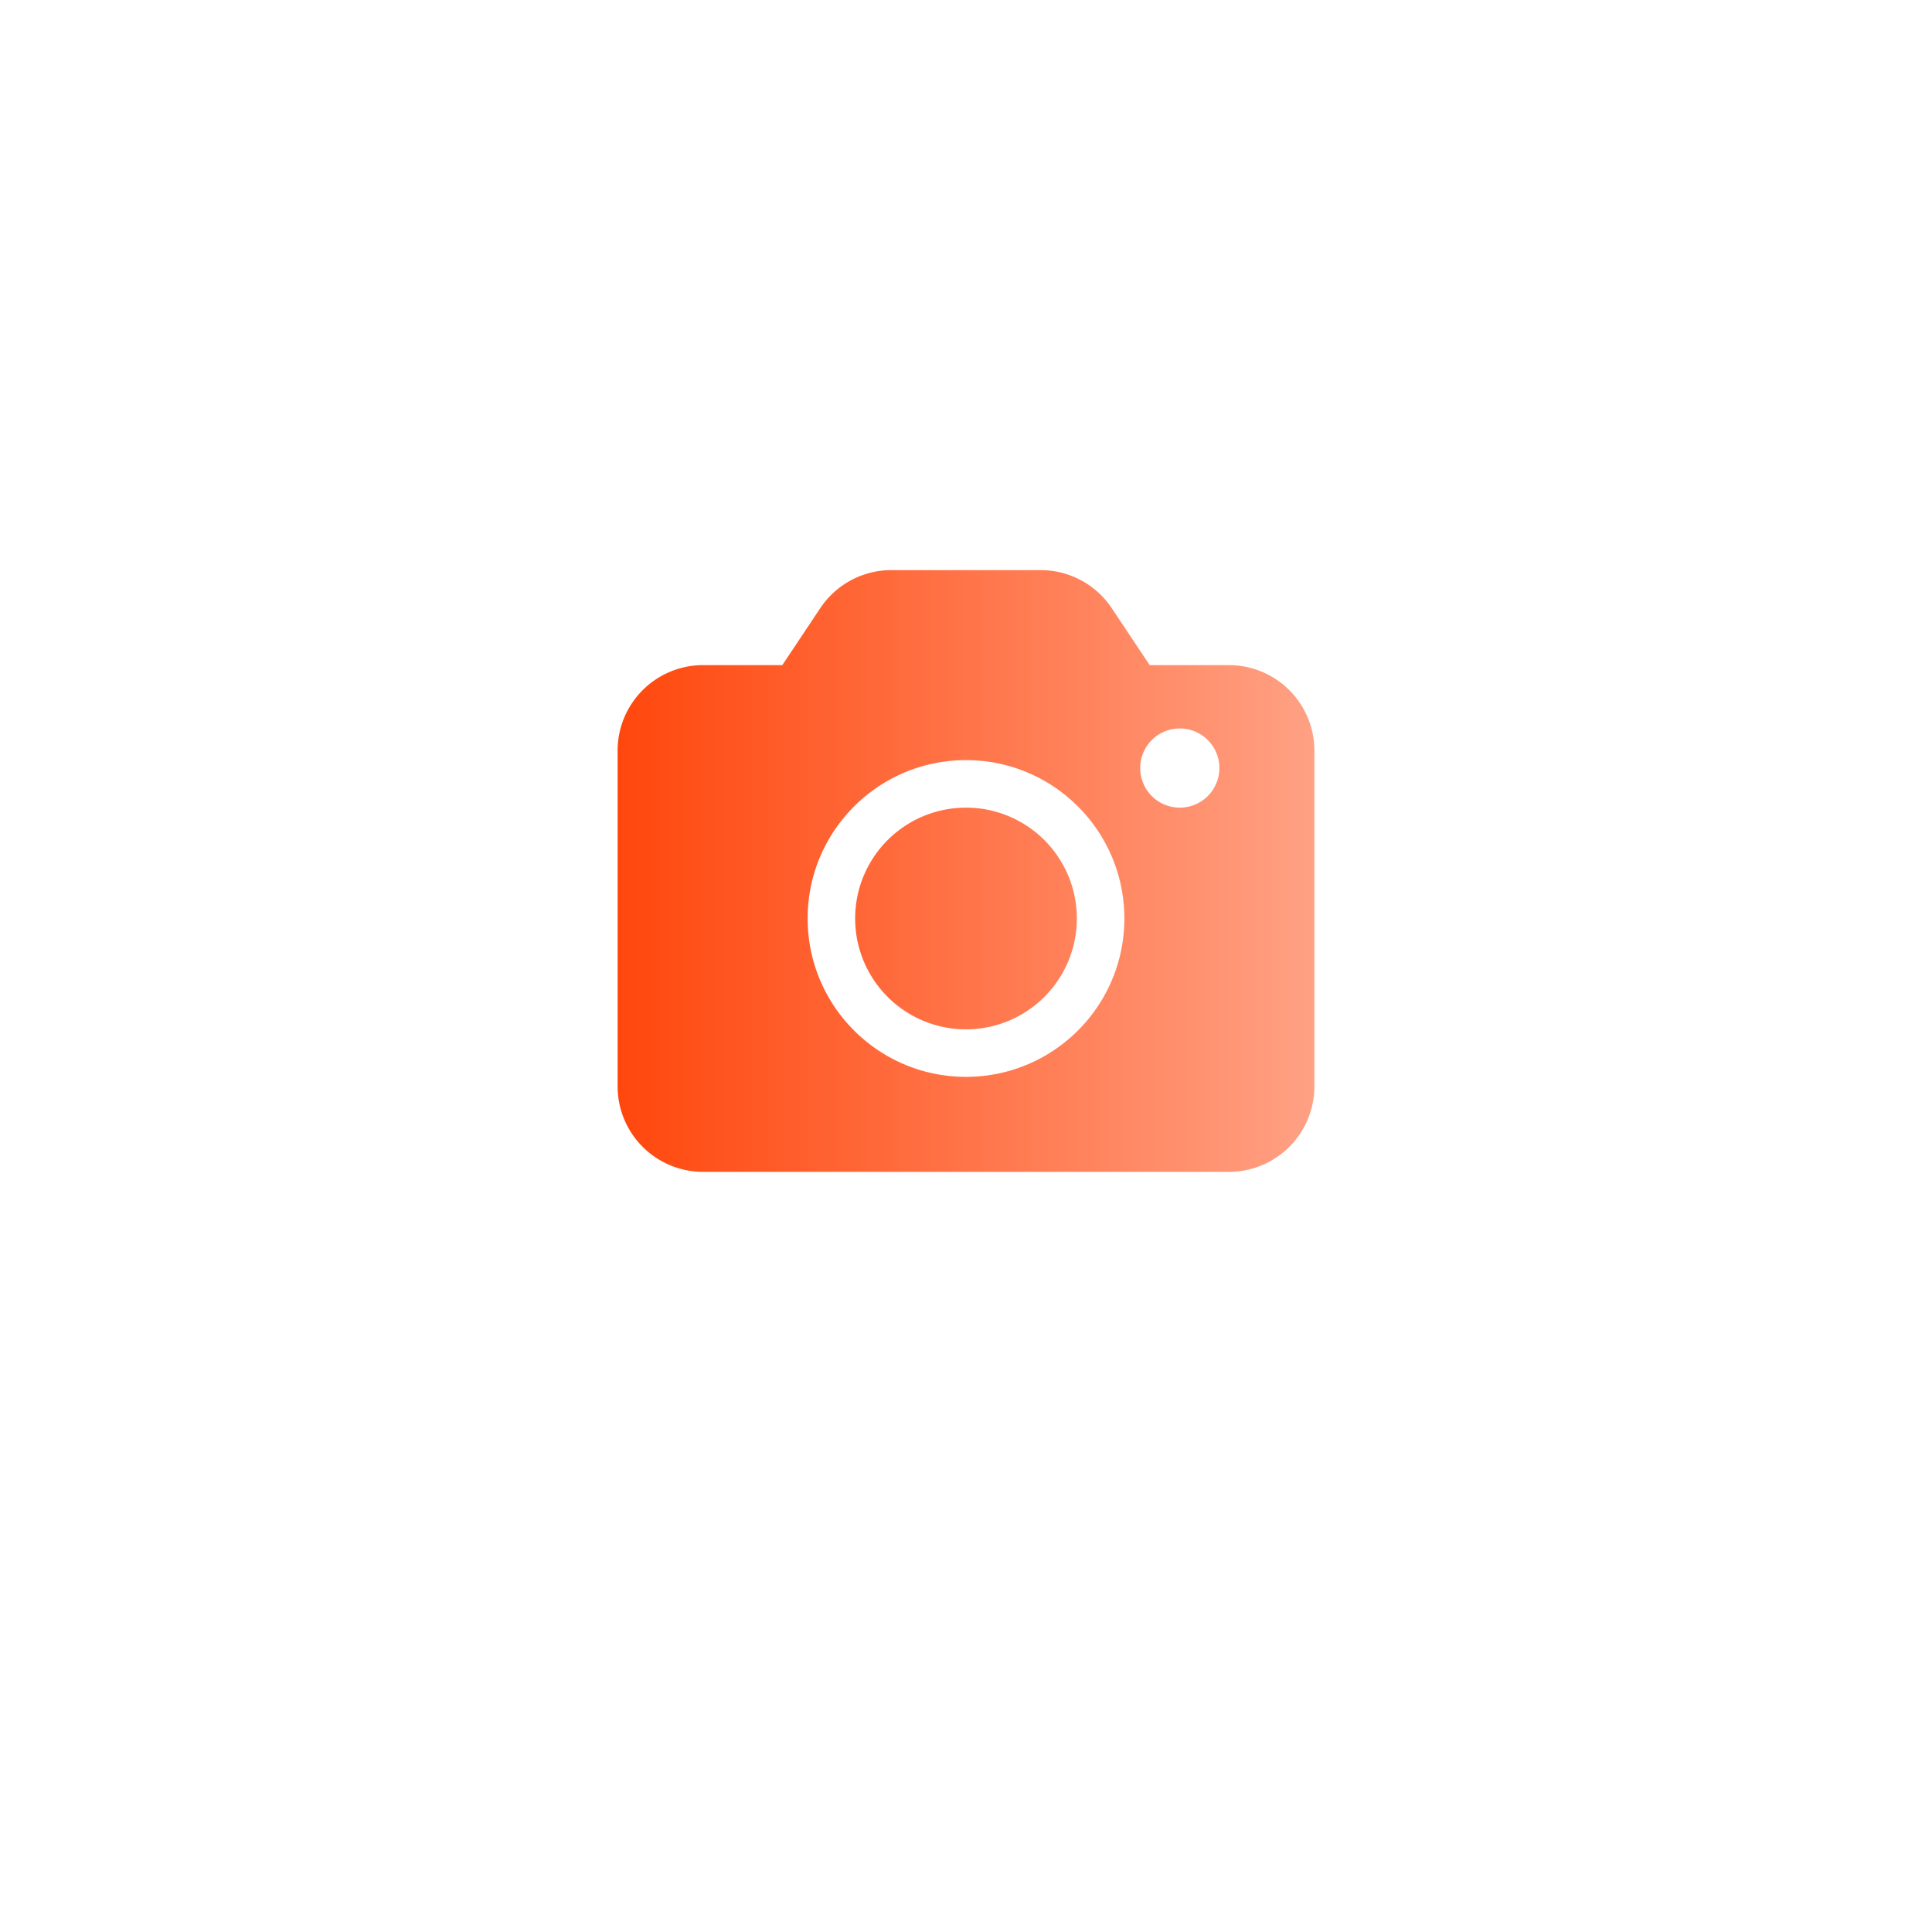 <svg xmlns="http://www.w3.org/2000/svg" width="122" height="122" fill="none" xmlns:v="https://vecta.io/nano"><g filter="url(#A)"><circle cx="61" cy="55" r="45" fill="#fff"/></g><g filter="url(#B)"><path fill-rule="evenodd" d="M51.797 38.405A5.4 5.4 0 0 1 56.29 36h9.42a5.4 5.4 0 0 1 4.493 2.405L72.6 42h5a5.4 5.4 0 0 1 5.4 5.4v21.2a5.4 5.4 0 0 1-5.4 5.4H44.4a5.4 5.4 0 0 1-5.4-5.4V47.4a5.4 5.4 0 0 1 5.4-5.4h5l2.397-3.595zM61 68c5.523 0 10-4.477 10-10s-4.477-10-10-10-10 4.477-10 10 4.477 10 10 10zm16-19.5a2.5 2.5 0 1 1-5 0 2.5 2.5 0 1 1 5 0zM61 65a7 7 0 1 0 0-14 7 7 0 1 0 0 14z" fill="url(#C)"/></g><defs><filter id="A" x="0" y="0" width="122" height="122" filterUnits="userSpaceOnUse" color-interpolation-filters="sRGB"><feFlood flood-opacity="0" result="A"/><feColorMatrix in="SourceAlpha" values="0 0 0 0 0 0 0 0 0 0 0 0 0 0 0 0 0 0 127 0" result="B"/><feOffset dy="6"/><feGaussianBlur stdDeviation="8"/><feComposite in2="B" operator="out"/><feColorMatrix values="0 0 0 0 0.864 0 0 0 0 0.871 0 0 0 0 0.875 0 0 0 0.8 0"/><feBlend in2="A"/><feBlend in="SourceGraphic"/></filter><filter id="B" x="39" y="36" width="44" height="38" filterUnits="userSpaceOnUse" color-interpolation-filters="sRGB"><feFlood flood-opacity="0"/><feBlend in="SourceGraphic" result="B"/><feColorMatrix in="SourceAlpha" values="0 0 0 0 0 0 0 0 0 0 0 0 0 0 0 0 0 0 127 0" result="C"/><feOffset/><feGaussianBlur stdDeviation="4"/><feComposite in2="C" operator="arithmetic" k2="-1" k3="1"/><feColorMatrix values="0 0 0 0 1 0 0 0 0 0.719 0 0 0 0 0.629 0 0 0 1 0"/><feBlend in2="B"/></filter><linearGradient id="C" x1="39" y1="59.164" x2="83" y2="59.164" gradientUnits="userSpaceOnUse"><stop stop-color="#ff470d"/><stop offset="1" stop-color="#ffa184"/></linearGradient></defs></svg>